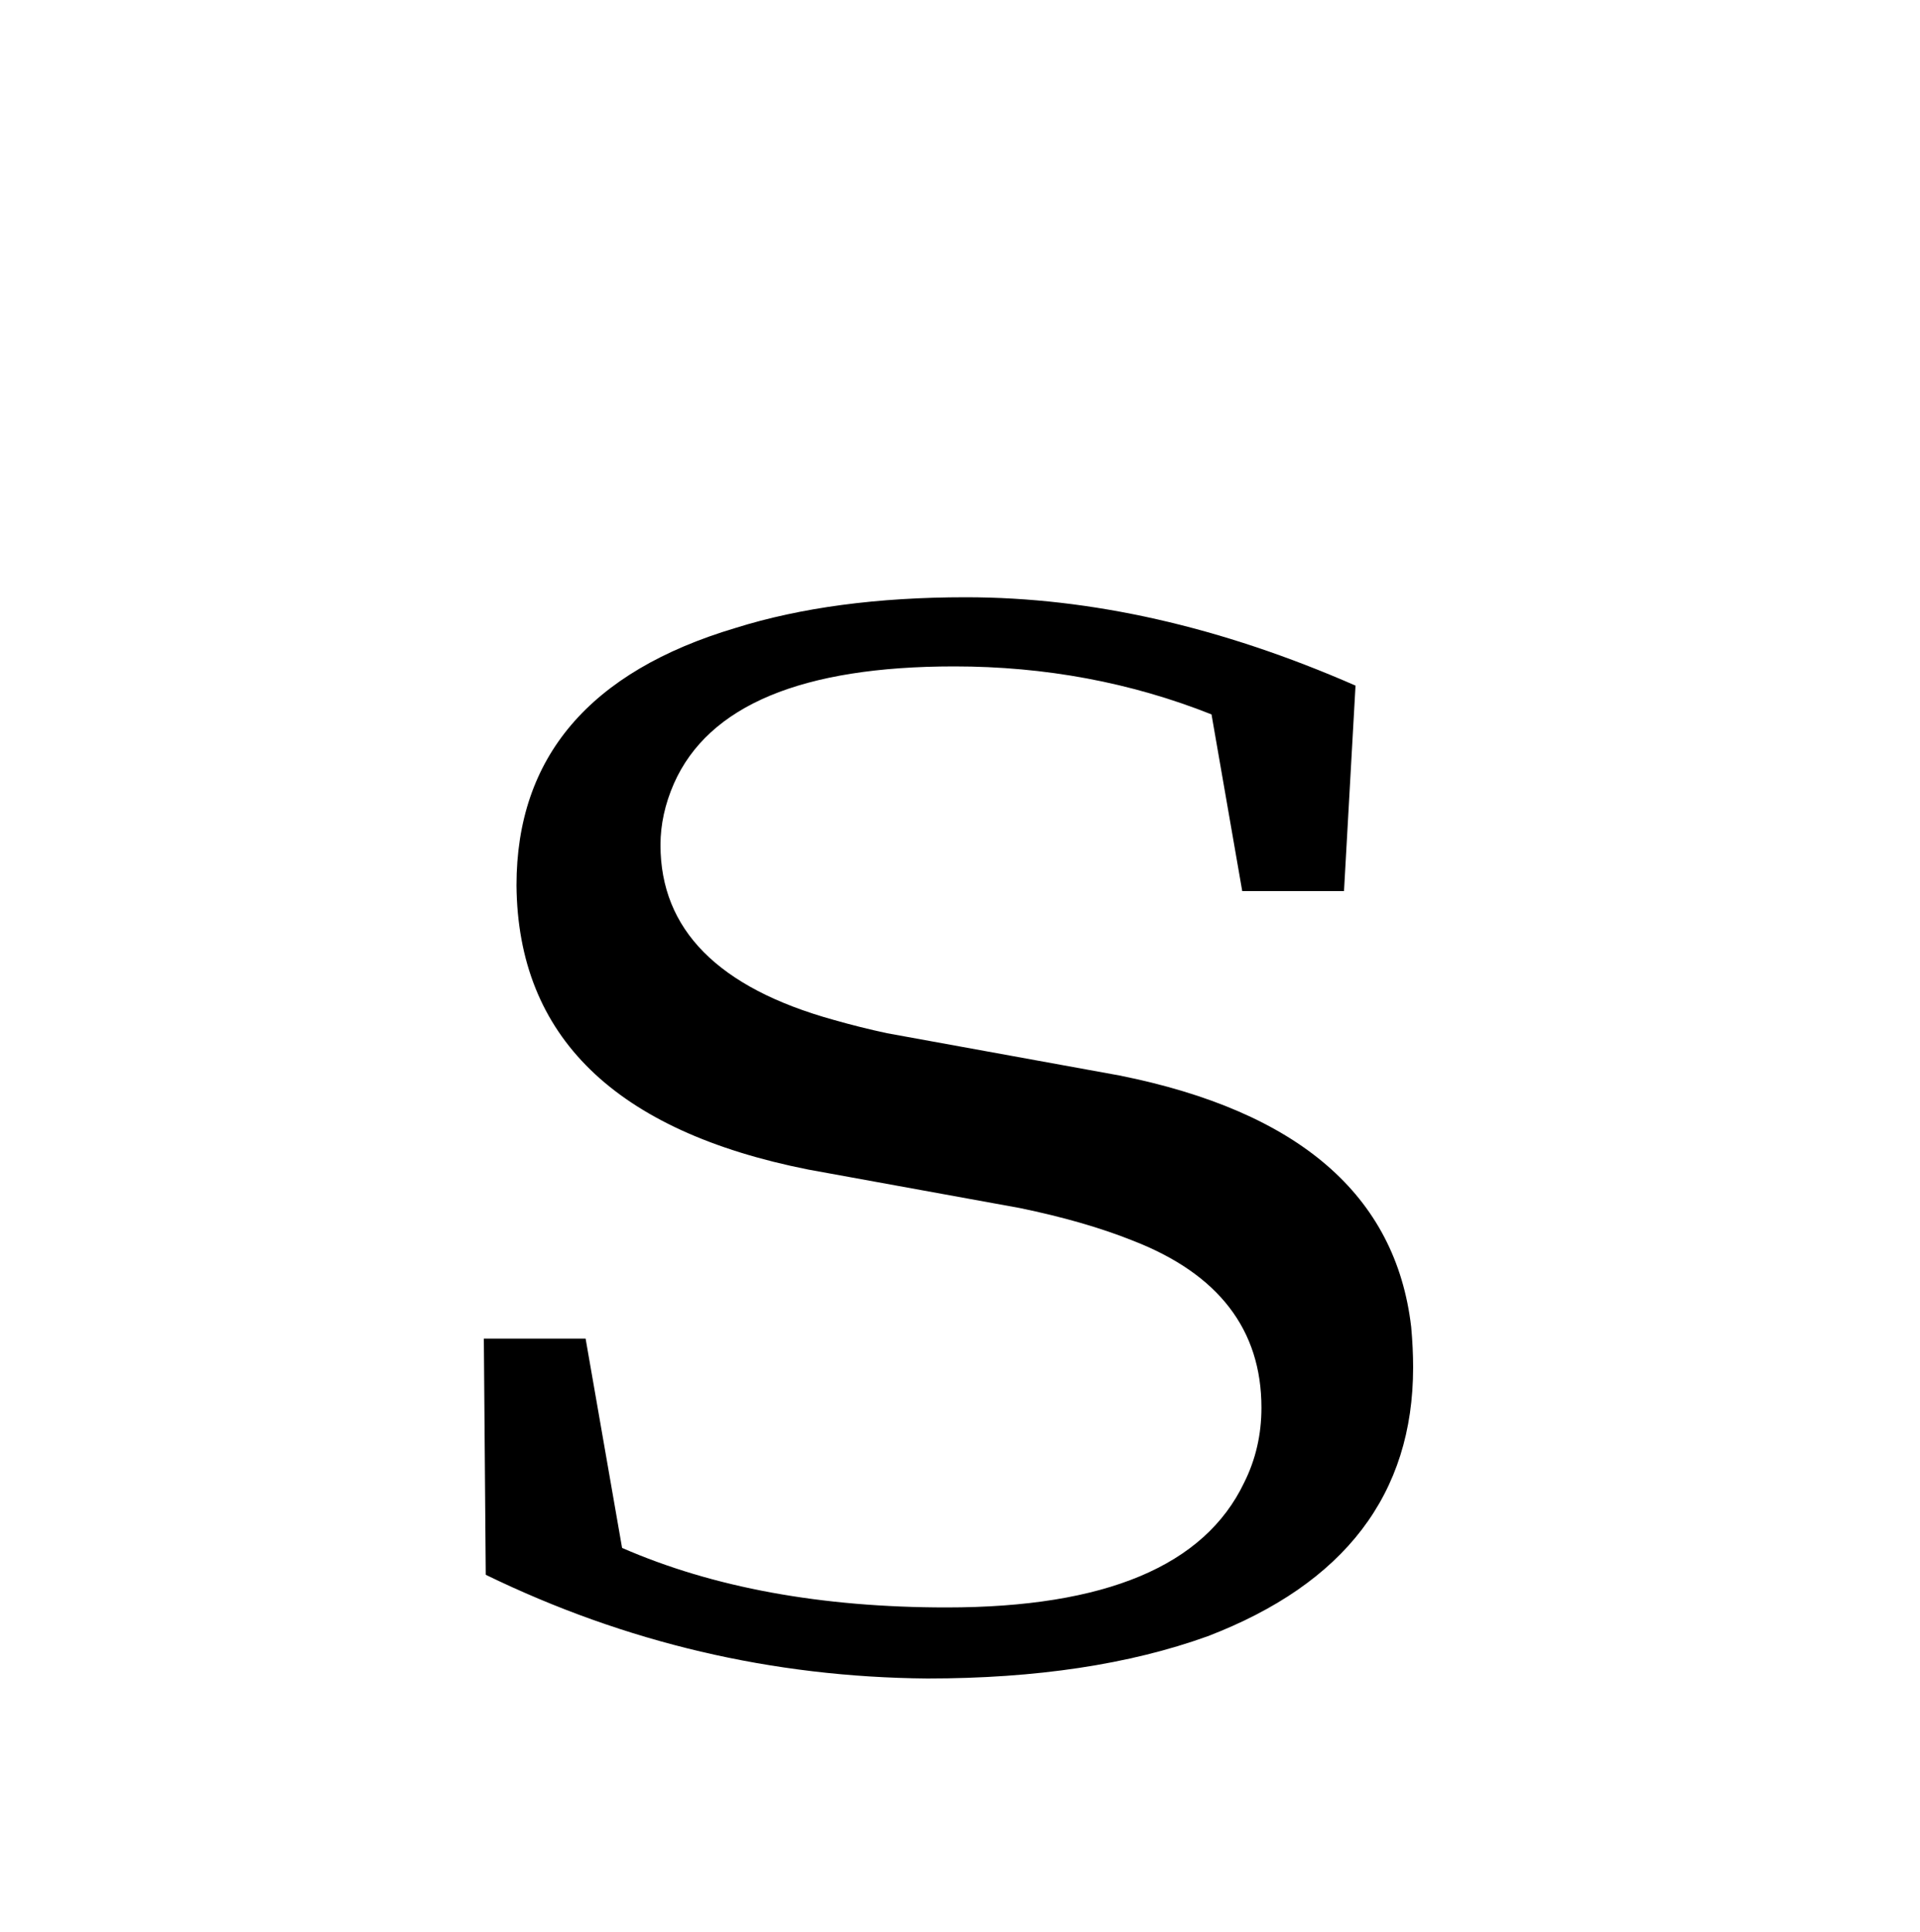 <?xml version="1.0" encoding="UTF-8" standalone="no"?>
<!DOCTYPE svg PUBLIC "-//W3C//DTD SVG 1.1//EN" "http://www.w3.org/Graphics/SVG/1.1/DTD/svg11.dtd">
 <svg xmlns="http://www.w3.org/2000/svg" xmlns:xlink="http://www.w3.org/1999/xlink" width="200" height="201.2"><path fill="black" d="M92.40 107.60L116.60 112.00Q144.60 117.60 147 138.20L147 138.20Q147.20 140.40 147.20 142.40L147.20 142.40Q147.20 162.20 125.80 170.40L125.80 170.40Q113.60 174.80 96.60 174.80L96.60 174.80Q72.40 174.60 50.60 164.00L50.60 164.00L50.40 139.40L61 139.40L64.80 161.20Q79 167.40 98.60 167.40L98.60 167.40Q123.40 167.40 129.60 154.40L129.60 154.40Q131.40 150.80 131.40 146.60L131.40 146.60Q131.40 134.40 118 129.20L118 129.20Q113 127.20 106.20 125.80L106.20 125.80L84.20 121.80Q54 115.80 53.80 92.20L53.80 92.20Q53.80 72.20 76.60 65.40L76.60 65.40Q86.80 62.20 100.60 62.20L100.60 62.20Q120.20 62.20 141.20 71.40L141.20 71.40L140 92.80L129.40 92.80L126.20 74.40Q113.60 69.40 99.40 69.40L99.40 69.40Q75.60 69.40 70.20 81.60L70.20 81.60Q68.80 84.80 68.80 88.00L68.80 88.00Q68.80 101.20 86.80 106.20L86.80 106.20Q89.60 107.00 92.40 107.60L92.40 107.60Z"/></svg>
